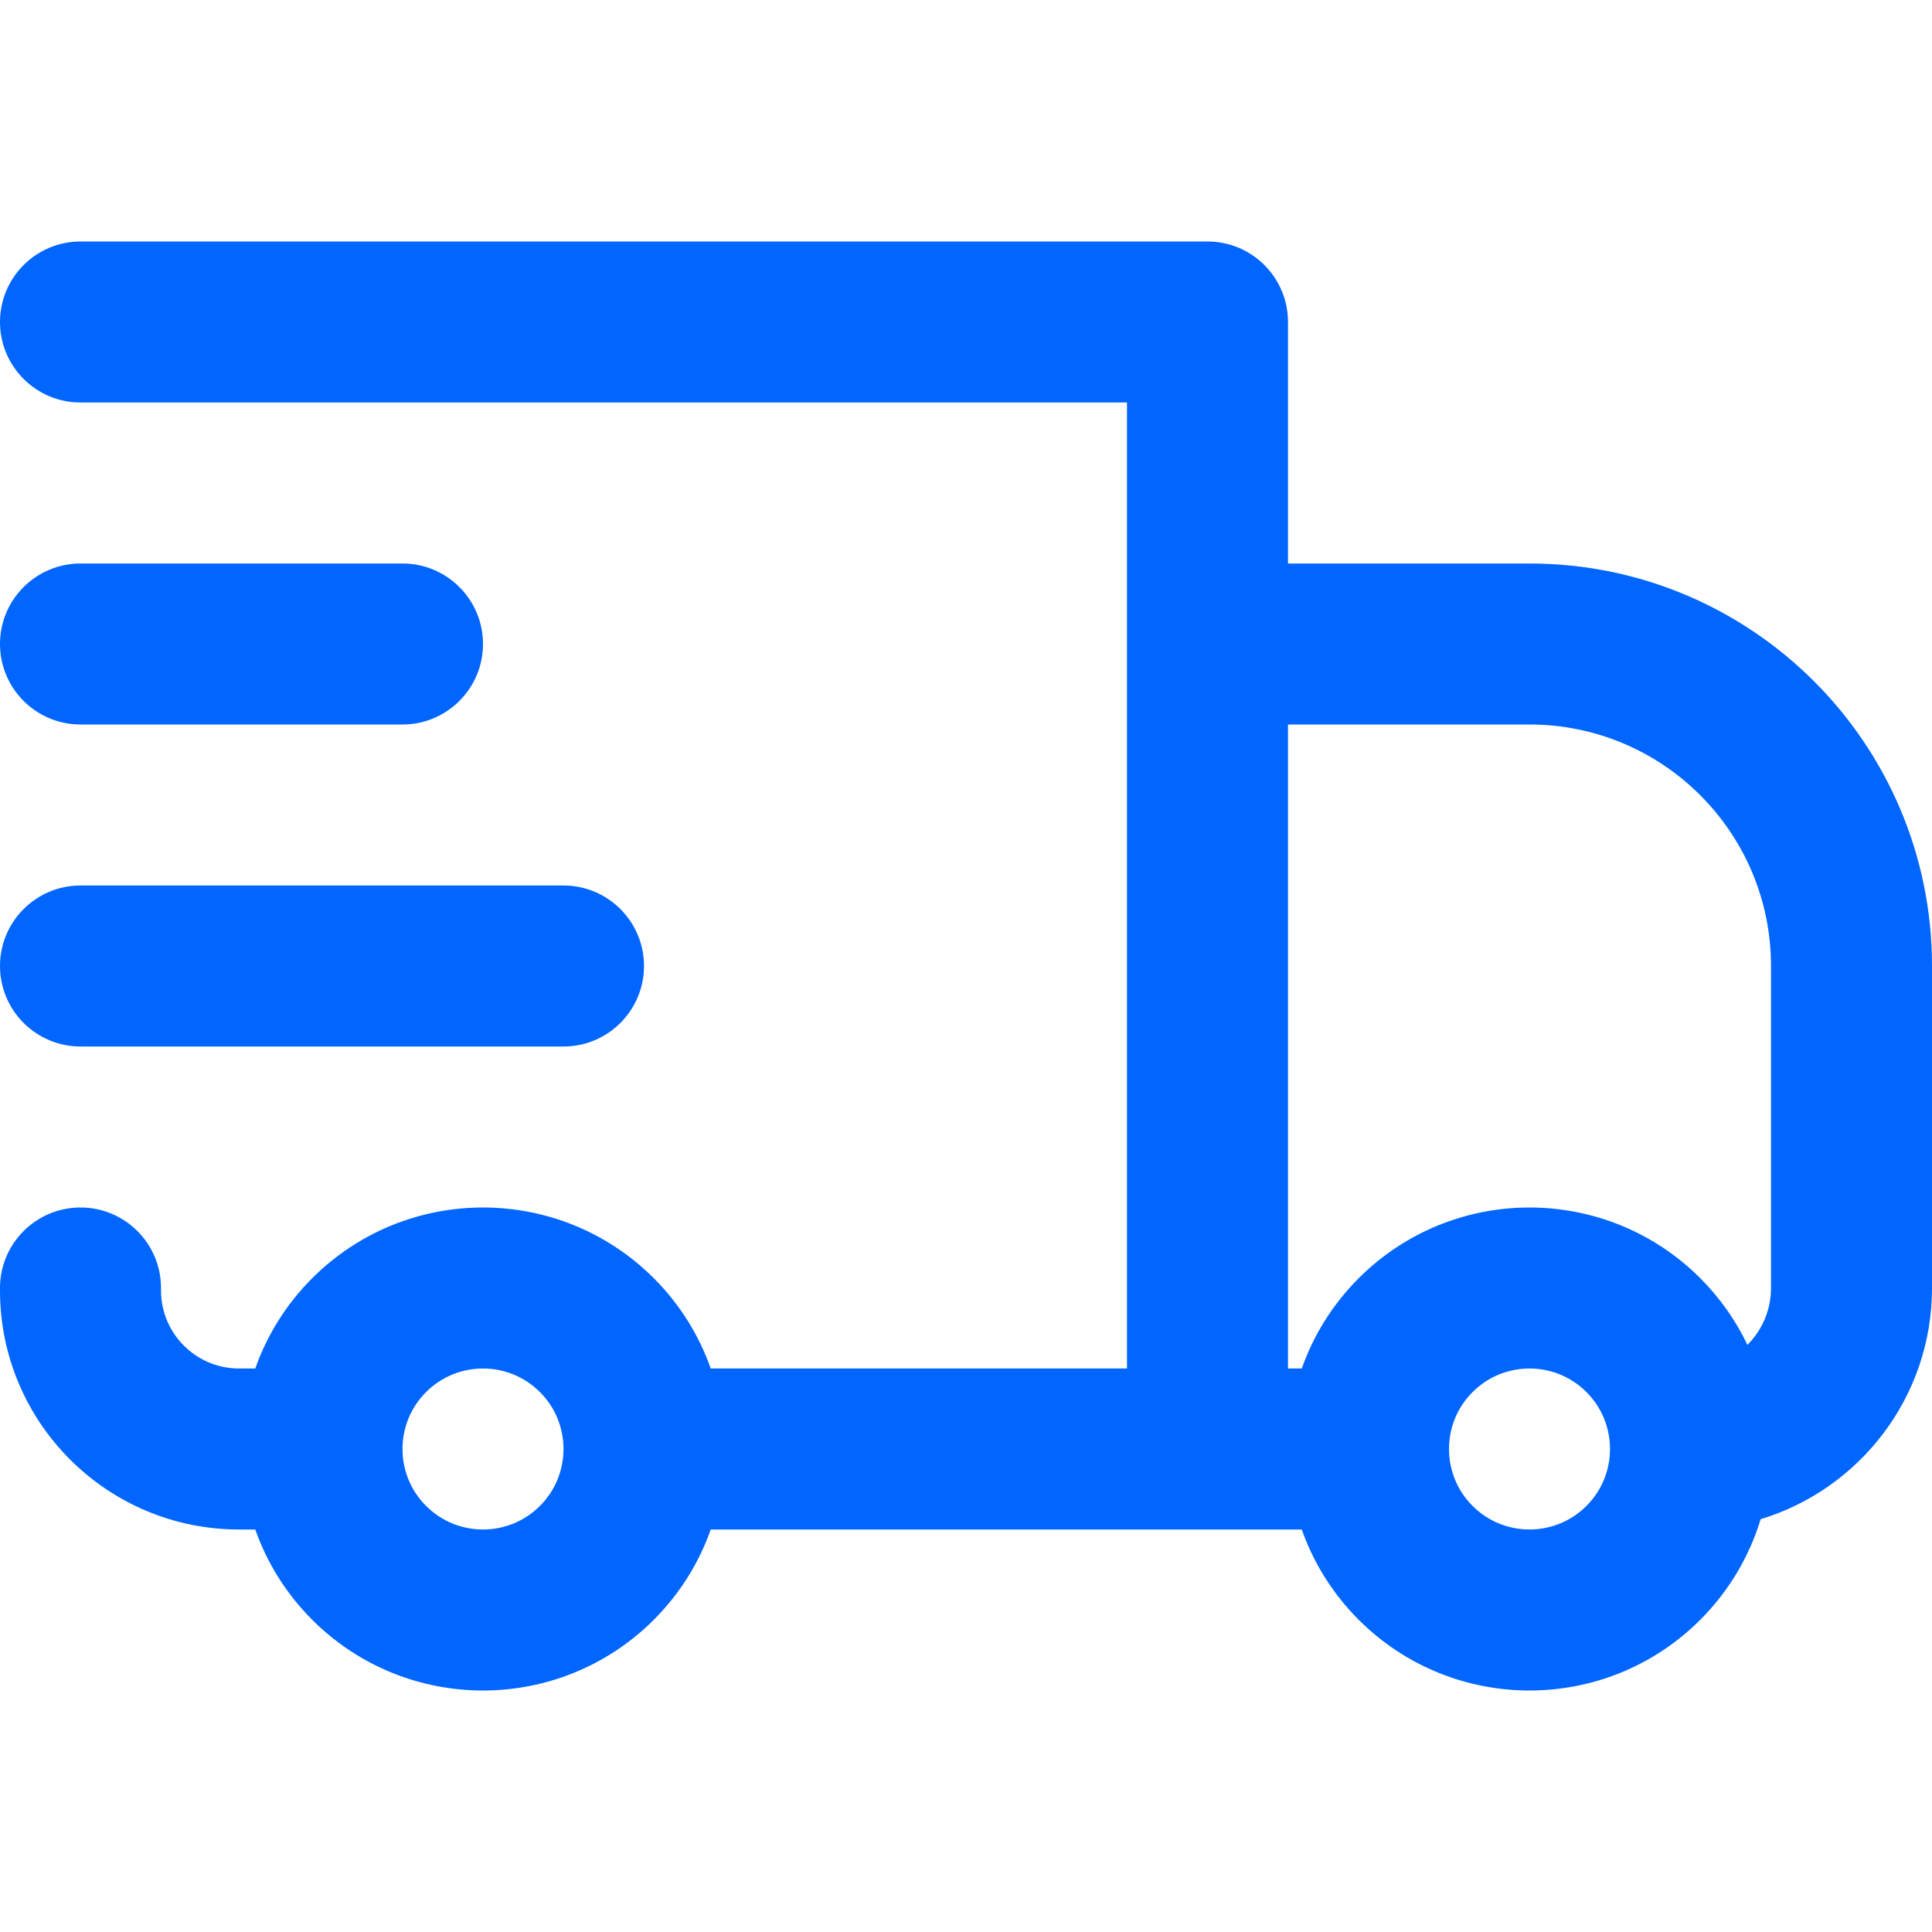 <svg width="30" height="30" viewBox="0 0 30 30" fill="none" xmlns="http://www.w3.org/2000/svg">
<path fill-rule="evenodd" clip-rule="evenodd" d="M0 5C0 4.31 0.56 3.75 1.25 3.75H18.75C19.44 3.75 20 4.31 20 5V8.75H23.75C27.202 8.75 30 11.548 30 15V20C30 21.692 28.879 23.123 27.339 23.59C27.166 24.161 26.853 24.7 26.402 25.152C24.937 26.616 22.563 26.616 21.098 25.152C20.689 24.743 20.394 24.262 20.214 23.75H11.036C10.856 24.262 10.561 24.743 10.152 25.152C8.687 26.616 6.313 26.616 4.848 25.152C4.439 24.743 4.144 24.262 3.964 23.75H3.712C1.662 23.75 0 22.088 0 20.038V20C0 19.31 0.56 18.75 1.25 18.75C1.94 18.75 2.5 19.31 2.5 20V20.038C2.5 20.707 3.043 21.25 3.712 21.25H3.964C4.144 20.738 4.439 20.257 4.848 19.848C6.313 18.384 8.687 18.384 10.152 19.848C10.561 20.257 10.856 20.738 11.036 21.25H17.5L17.5 10C17.5 9.999 17.5 9.999 17.5 9.998V6.25H1.25C0.56 6.25 0 5.69 0 5ZM20.214 21.25H20V11.25H23.75C25.821 11.25 27.5 12.929 27.5 15V20C27.5 20.345 27.36 20.657 27.134 20.883C26.956 20.509 26.711 20.158 26.402 19.848C24.937 18.384 22.563 18.384 21.098 19.848C20.689 20.257 20.394 20.738 20.214 21.25ZM8.384 21.616C7.896 21.128 7.104 21.128 6.616 21.616C6.372 21.86 6.25 22.178 6.25 22.5C6.25 22.822 6.372 23.14 6.616 23.384C7.104 23.872 7.896 23.872 8.384 23.384C8.628 23.14 8.75 22.822 8.75 22.5C8.75 22.178 8.628 21.86 8.384 21.616ZM22.866 21.616C22.622 21.86 22.5 22.178 22.5 22.5C22.5 22.822 22.622 23.14 22.866 23.384C23.354 23.872 24.146 23.872 24.634 23.384C24.878 23.14 25 22.822 25 22.5C25 22.178 24.878 21.86 24.634 21.616C24.146 21.128 23.354 21.128 22.866 21.616Z" fill="#0066FF"/>
<path fill-rule="evenodd" clip-rule="evenodd" d="M0 10C0 9.31 0.56 8.75 1.25 8.75H6.25C6.94 8.75 7.5 9.31 7.5 10C7.5 10.69 6.94 11.25 6.25 11.25H1.25C0.56 11.25 0 10.69 0 10Z" fill="#0066FF"/>
<path fill-rule="evenodd" clip-rule="evenodd" d="M0 15C0 14.31 0.56 13.75 1.25 13.75H8.75C9.44 13.75 10 14.31 10 15C10 15.69 9.44 16.25 8.75 16.25H1.25C0.56 16.25 0 15.69 0 15Z" fill="#0066FF"/>
</svg>

